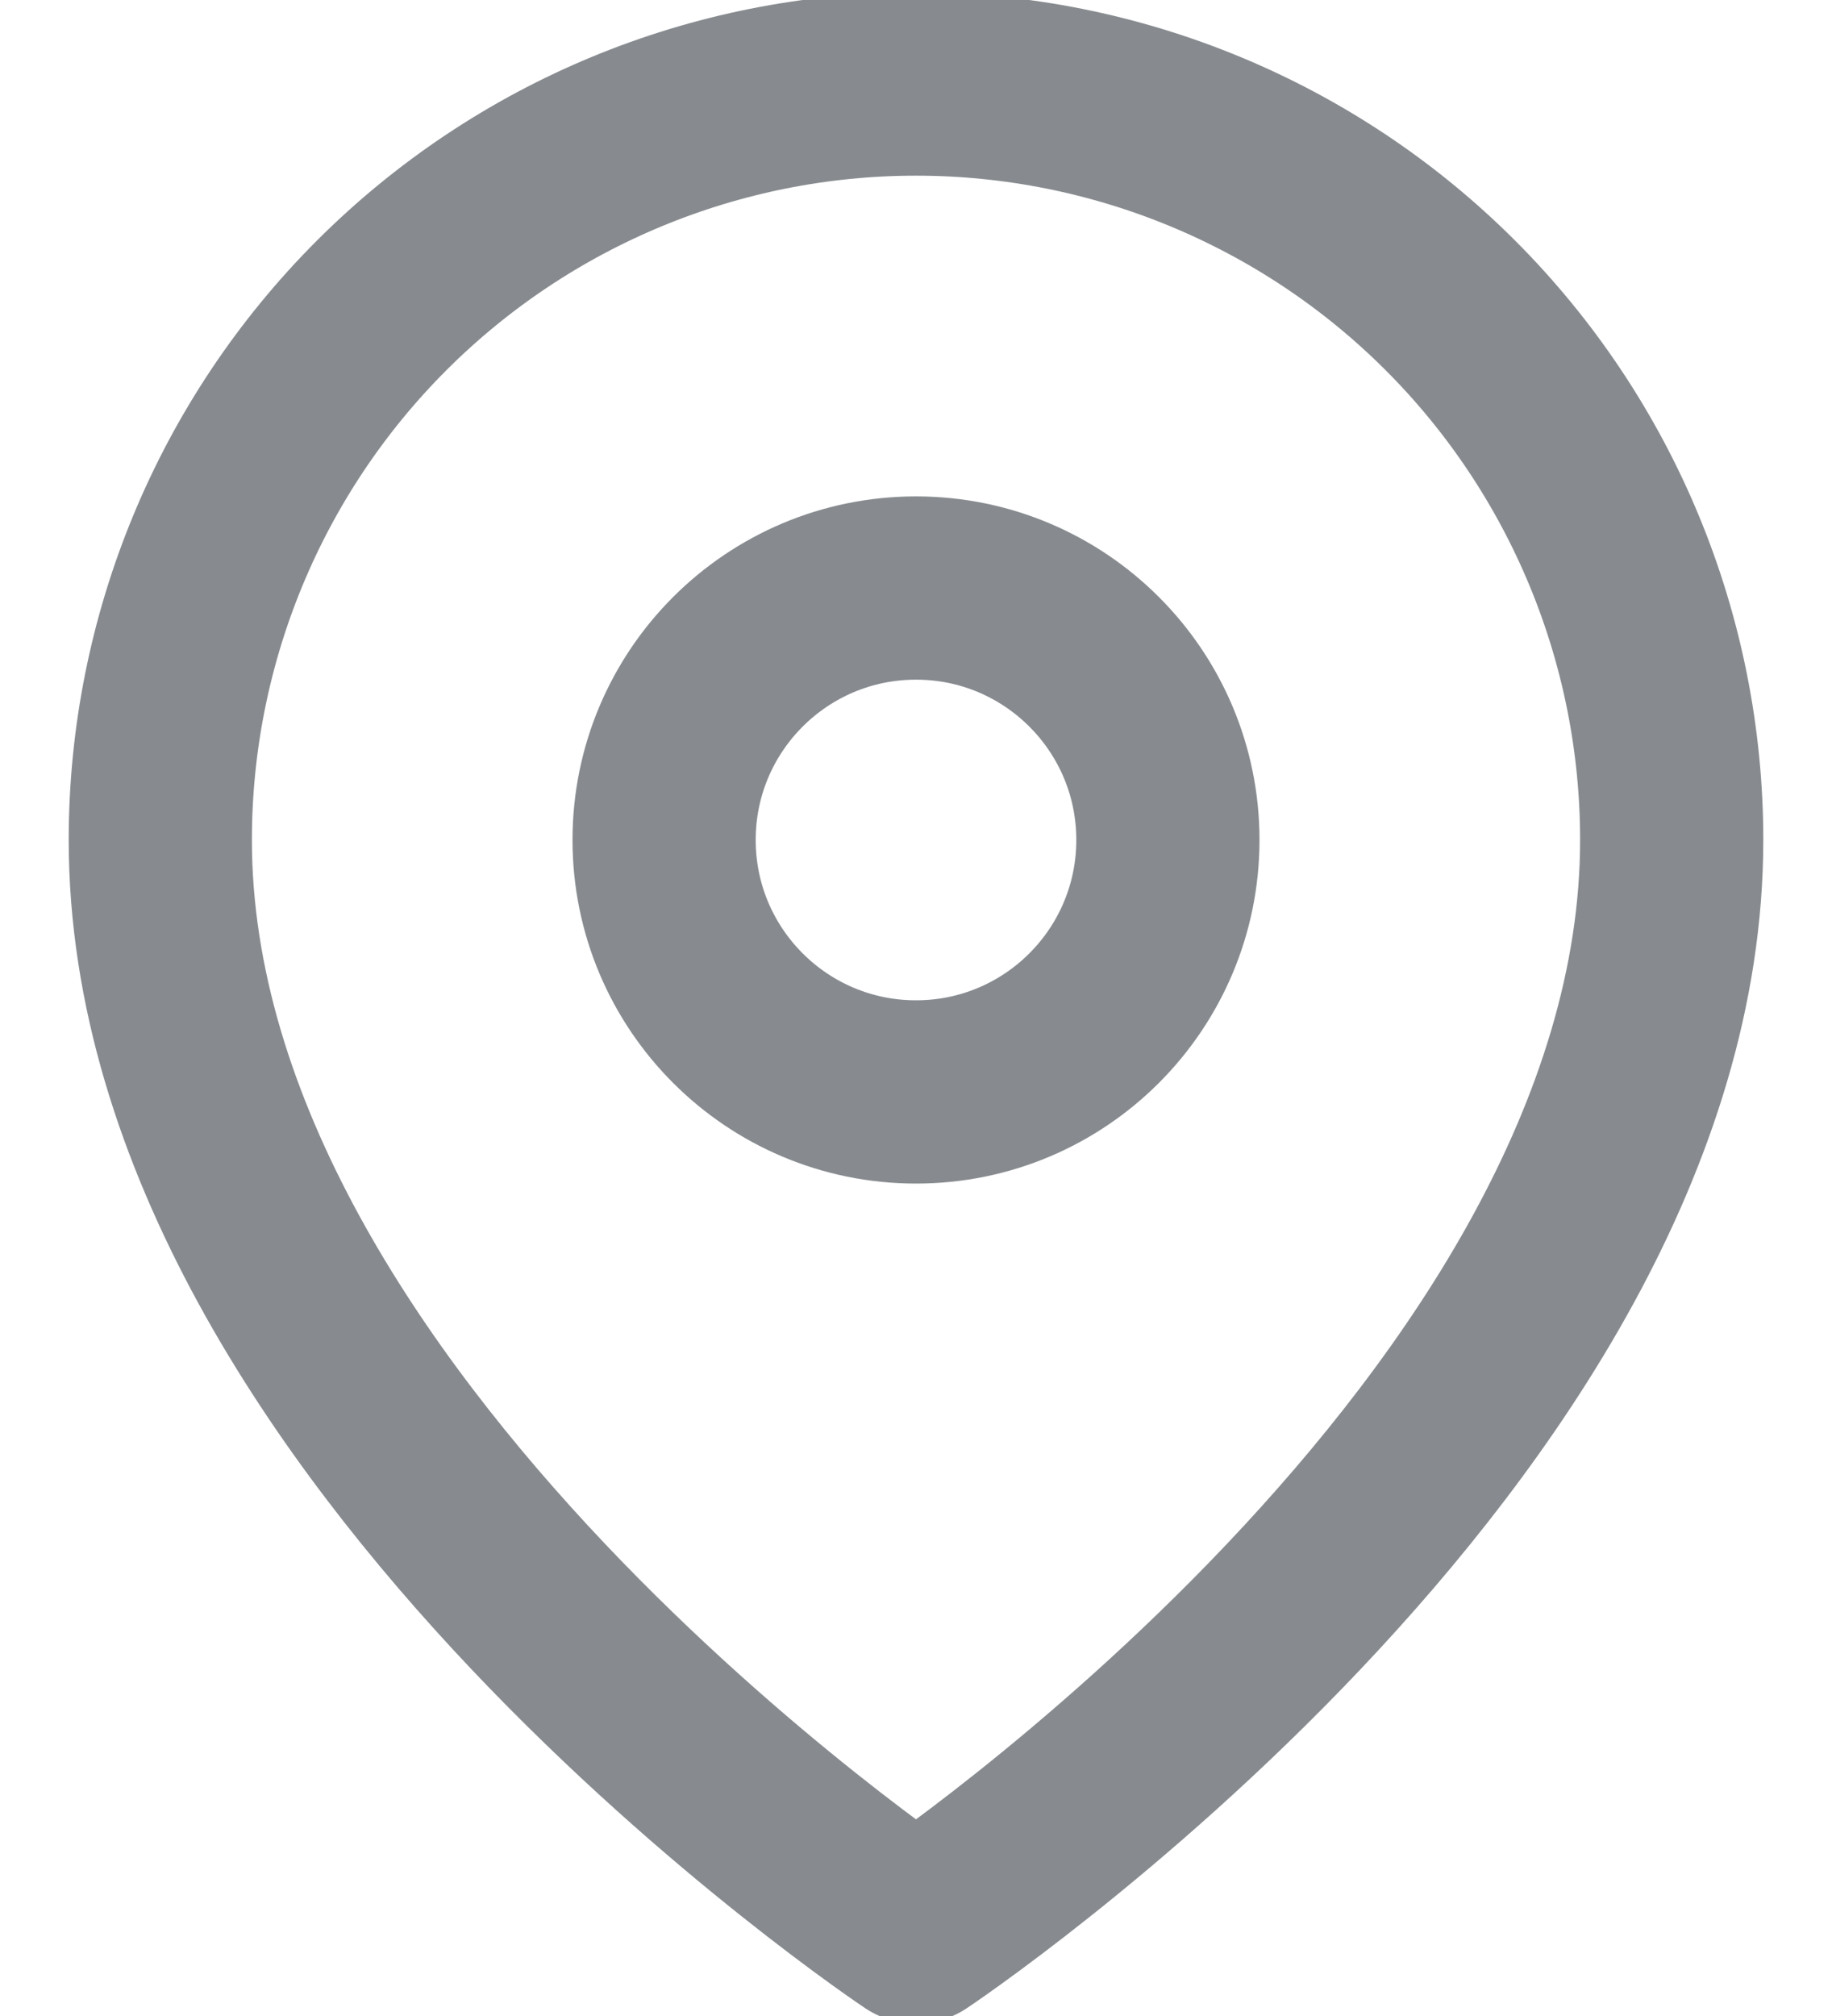 <svg width="20" height="22" viewBox="0 0 20 22" fill="none" xmlns="http://www.w3.org/2000/svg">
<path d="M18.25 9.166C18.25 15.583 10 21.083 10 21.083C10 21.083 1.75 15.583 1.75 9.166C1.75 6.978 2.619 4.88 4.166 3.333C5.714 1.786 7.812 0.917 10 0.917C12.188 0.917 14.287 1.786 15.834 3.333C17.381 4.88 18.25 6.978 18.25 9.166Z" stroke="#878B8F" stroke-width="2" stroke-linecap="round" stroke-linejoin="round"/>
<path d="M10 11.916C11.519 11.916 12.75 10.685 12.75 9.166C12.75 7.648 11.519 6.417 10 6.417C8.481 6.417 7.25 7.648 7.25 9.166C7.25 10.685 8.481 11.916 10 11.916Z" stroke="#878B8F" stroke-width="2" stroke-linecap="round" stroke-linejoin="round"/>
</svg>
